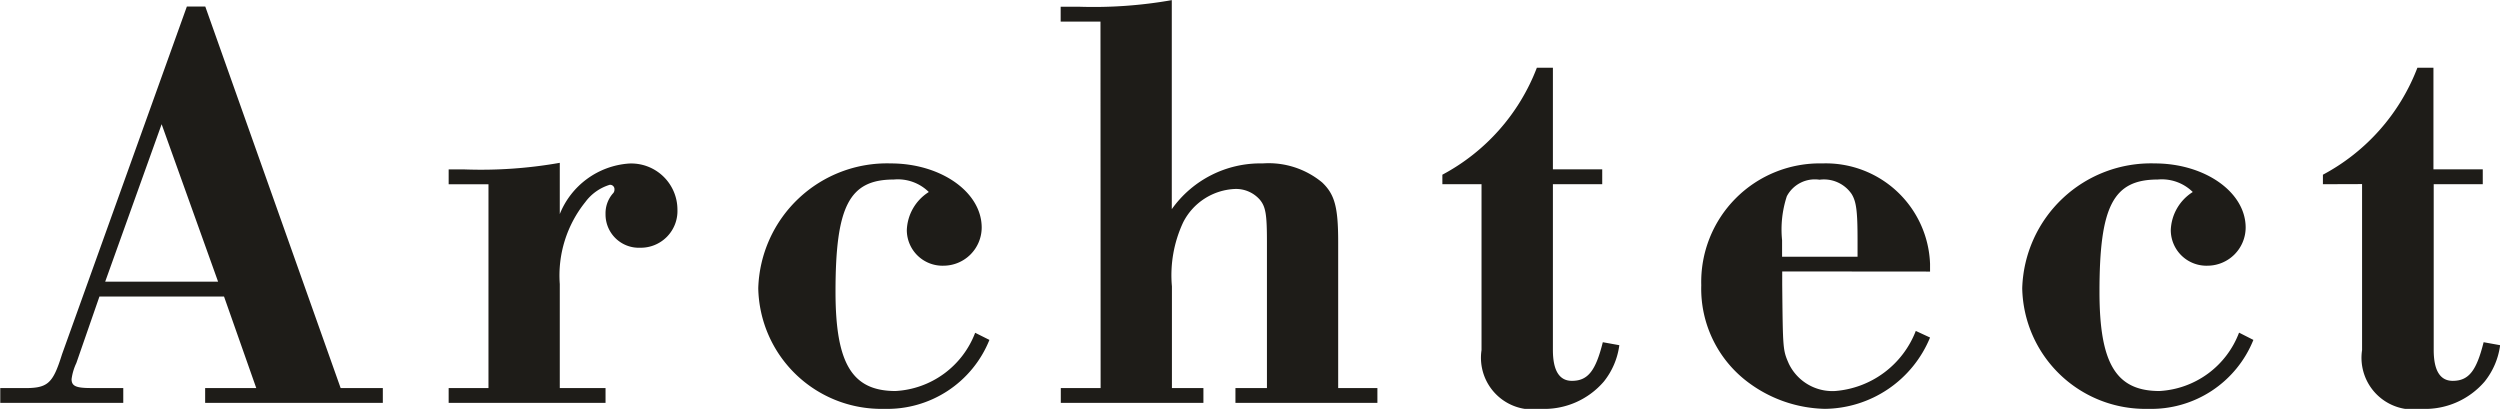 <svg xmlns="http://www.w3.org/2000/svg" width="75.726" height="12.384" viewBox="0 0 75.726 12.384">
  <g id="グループ_63945" data-name="グループ 63945" transform="translate(-15.238 -24.796)">
    <g id="グループ_63944" data-name="グループ 63944">
      <path id="パス_142392" data-name="パス 142392" d="M-68.976-3.222-68-.45h-1.548V0h5.382V-.45h-1.278l-4.1-11.556h-.558l-3.78,10.53c-.288.918-.432,1.044-1.242,1.026h-.63V0h3.726V-.45h-.972c-.45,0-.594-.054-.594-.27a1.629,1.629,0,0,1,.144-.486l.7-2.016Zm-.18-.45h-3.42l1.71-4.77Zm8.19,3.222h-1.206V0h4.752V-.45h-1.386V-3.6a3.549,3.549,0,0,1,.774-2.484,1.437,1.437,0,0,1,.738-.522.132.132,0,0,1,.144.144.163.163,0,0,1-.054.126.913.913,0,0,0-.216.612A1.008,1.008,0,0,0-56.376-4.7,1.112,1.112,0,0,0-55.242-5.85a1.4,1.4,0,0,0-1.476-1.4,2.446,2.446,0,0,0-2.088,1.53V-7.272a13.716,13.716,0,0,1-2.88.2h-.486v.45h1.206Zm14.742-1.674A2.739,2.739,0,0,1-48.636-.36c-1.314,0-1.818-.828-1.818-3.006,0-2.592.414-3.4,1.764-3.4a1.337,1.337,0,0,1,1.062.378,1.424,1.424,0,0,0-.666,1.152,1.08,1.08,0,0,0,1.116,1.08A1.16,1.16,0,0,0-46.026-5.31c0-1.08-1.242-1.944-2.754-1.944a3.9,3.9,0,0,0-4.014,3.78A3.728,3.728,0,0,0-48.978.18a3.333,3.333,0,0,0,3.186-2.088Zm3.8,1.674h-1.206V0h4.32V-.45h-.954V-3.528a3.78,3.78,0,0,1,.342-1.944A1.848,1.848,0,0,1-38.358-6.48a.96.96,0,0,1,.756.324c.18.216.216.45.216,1.278V-.45h-.954V0h4.3V-.45h-1.188V-4.878c0-1.062-.108-1.44-.486-1.8a2.542,2.542,0,0,0-1.8-.576,3.289,3.289,0,0,0-2.754,1.386V-12.2a13.6,13.6,0,0,1-2.808.2h-.558v.45h1.206Zm11.538-6.174V-1.6A1.567,1.567,0,0,0-29.088.18,2.378,2.378,0,0,0-27.18-.648a2.224,2.224,0,0,0,.468-1.1l-.5-.09c-.216.864-.45,1.17-.936,1.17-.378,0-.576-.306-.576-.936V-6.624h1.494v-.45h-1.494v-3.078h-.486a6.166,6.166,0,0,1-2.862,3.24v.288ZM-17.3-3.978v-.234a3.159,3.159,0,0,0-3.258-3.042,3.591,3.591,0,0,0-3.672,3.69A3.539,3.539,0,0,0-22.77-.594,4.015,4.015,0,0,0-20.484.18,3.485,3.485,0,0,0-17.3-1.98l-.432-.2A2.858,2.858,0,0,1-20.178-.36a1.464,1.464,0,0,1-1.4-.828c-.18-.414-.18-.414-.2-2.394v-.4Zm-4.482-.45v-.5a3.224,3.224,0,0,1,.144-1.332.958.958,0,0,1,.99-.5,1.016,1.016,0,0,1,.972.432c.144.234.18.522.18,1.4v.5Zm13.842,2.3A2.739,2.739,0,0,1-10.35-.36c-1.314,0-1.818-.828-1.818-3.006,0-2.592.414-3.4,1.764-3.4a1.337,1.337,0,0,1,1.062.378,1.424,1.424,0,0,0-.666,1.152,1.08,1.08,0,0,0,1.116,1.08A1.16,1.16,0,0,0-7.74-5.31c0-1.08-1.242-1.944-2.754-1.944a3.9,3.9,0,0,0-4.014,3.78A3.728,3.728,0,0,0-10.692.18,3.333,3.333,0,0,0-7.506-1.908Zm3.726-4.5V-1.6A1.567,1.567,0,0,0-2.412.18,2.378,2.378,0,0,0-.5-.648a2.224,2.224,0,0,0,.468-1.1l-.5-.09c-.216.864-.45,1.17-.936,1.17-.378,0-.576-.306-.576-.936V-6.624H-.558v-.45H-2.052v-3.078h-.486A6.166,6.166,0,0,1-5.4-6.912v.288Z" transform="translate(91 37)" fill="#1e1c18"/>
    </g>
  </g>
</svg>
